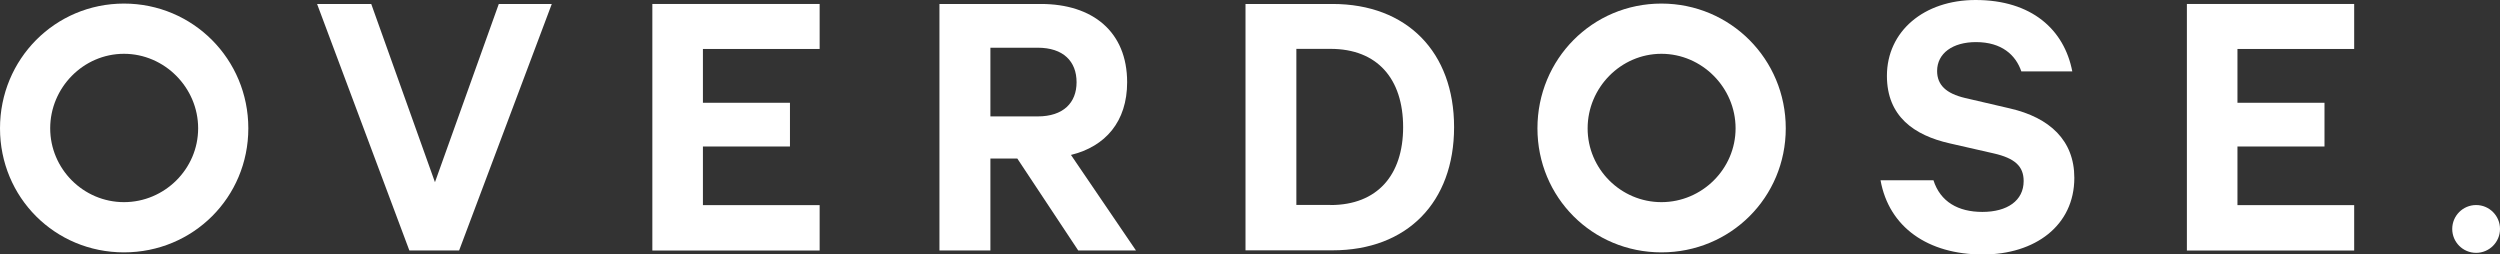 <svg width="167" height="17" viewBox="0 0 167 17" fill="none" xmlns="http://www.w3.org/2000/svg">
<rect x="0" y="0" width="167" height="17" fill="#333333" stroke="none"/>
<g clip-path="url(#clip0)">
<path d="M27.344 16.729L21.181 0.265H24.799L29.055 12.171L33.319 0.265H36.859L30.67 16.729H27.344Z" fill="white"/>
<path d="M66.159 10.588V16.729H62.755V0.265H69.531C72.987 0.265 75.293 2.114 75.293 5.494C75.293 8.119 73.846 9.786 71.54 10.349L75.881 16.729H72.024L67.955 10.588H66.159ZM66.159 7.776H69.318C71.03 7.776 71.915 6.865 71.915 5.494C71.915 4.098 71.03 3.187 69.318 3.187H66.159V7.776Z" fill="white"/>
<path d="M83.2 0.265H89.013C93.994 0.265 97.133 3.484 97.133 8.494C97.133 13.509 94 16.722 89.013 16.722H83.2V0.265ZM88.878 13.697C92.011 13.697 93.729 11.687 93.729 8.494C93.729 5.275 92.017 3.264 88.878 3.264H86.597V13.691H88.878V13.697Z" fill="white"/>
<path d="M129.153 12.036C129.612 13.484 130.813 14.156 132.422 14.156C134.082 14.156 135.18 13.406 135.18 12.094C135.18 11.105 134.592 10.568 133.171 10.245L130.225 9.573C127.868 9.037 126.046 7.776 126.046 5.068C126.046 2.094 128.514 0 131.969 0C135.722 0 137.893 1.984 138.429 4.77H135.025C134.65 3.671 133.714 2.812 131.995 2.812C130.438 2.812 129.399 3.562 129.399 4.744C129.399 5.682 130.012 6.244 131.246 6.541L134.25 7.24C136.93 7.854 138.565 9.386 138.565 11.881C138.565 15.074 135.936 17 132.454 17C128.785 17 126.182 15.177 125.62 12.042H129.153V12.036Z" fill="white"/>
<path d="M157.259 0.265V3.271H149.462V6.865H155.276V9.786H149.462V13.703H157.259V16.735H146.084V0.265H157.259Z" fill="white"/>
<path d="M54.752 0.265V3.271H46.955V6.865H52.769V9.786H46.955V13.703H54.752V16.735H43.577V0.265H54.752Z" fill="white"/>
<path d="M8.281 0.239C12.893 0.239 16.588 3.956 16.588 8.571C16.588 13.186 12.9 16.858 8.281 16.858C3.663 16.858 0 13.186 0 8.571C0 3.956 3.669 0.239 8.281 0.239ZM8.281 13.503C10.994 13.503 13.236 11.286 13.236 8.571C13.236 5.856 10.994 3.594 8.281 3.594C5.568 3.594 3.353 5.856 3.353 8.571C3.353 11.279 5.568 13.503 8.281 13.503Z" fill="white"/>
<path d="M110.982 0.239C115.595 0.239 119.289 3.956 119.289 8.571C119.289 13.186 115.601 16.858 110.982 16.858C106.37 16.858 102.701 13.186 102.701 8.571C102.701 3.956 106.364 0.239 110.982 0.239ZM110.982 13.503C113.695 13.503 115.937 11.286 115.937 8.571C115.937 5.856 113.695 3.594 110.982 3.594C108.269 3.594 106.054 5.856 106.054 8.571C106.047 11.279 108.269 13.503 110.982 13.503Z" fill="white"/>
<path d="M165.405 16.89C166.286 16.89 167 16.175 167 15.293C167 14.412 166.286 13.697 165.405 13.697C164.523 13.697 163.809 14.412 163.809 15.293C163.809 16.175 164.523 16.89 165.405 16.89Z" fill="white"/>
</g>
<defs>
<clipPath id="clip0">
<rect width="167" height="17" fill="white"/>
</clipPath>
</defs>
</svg>
